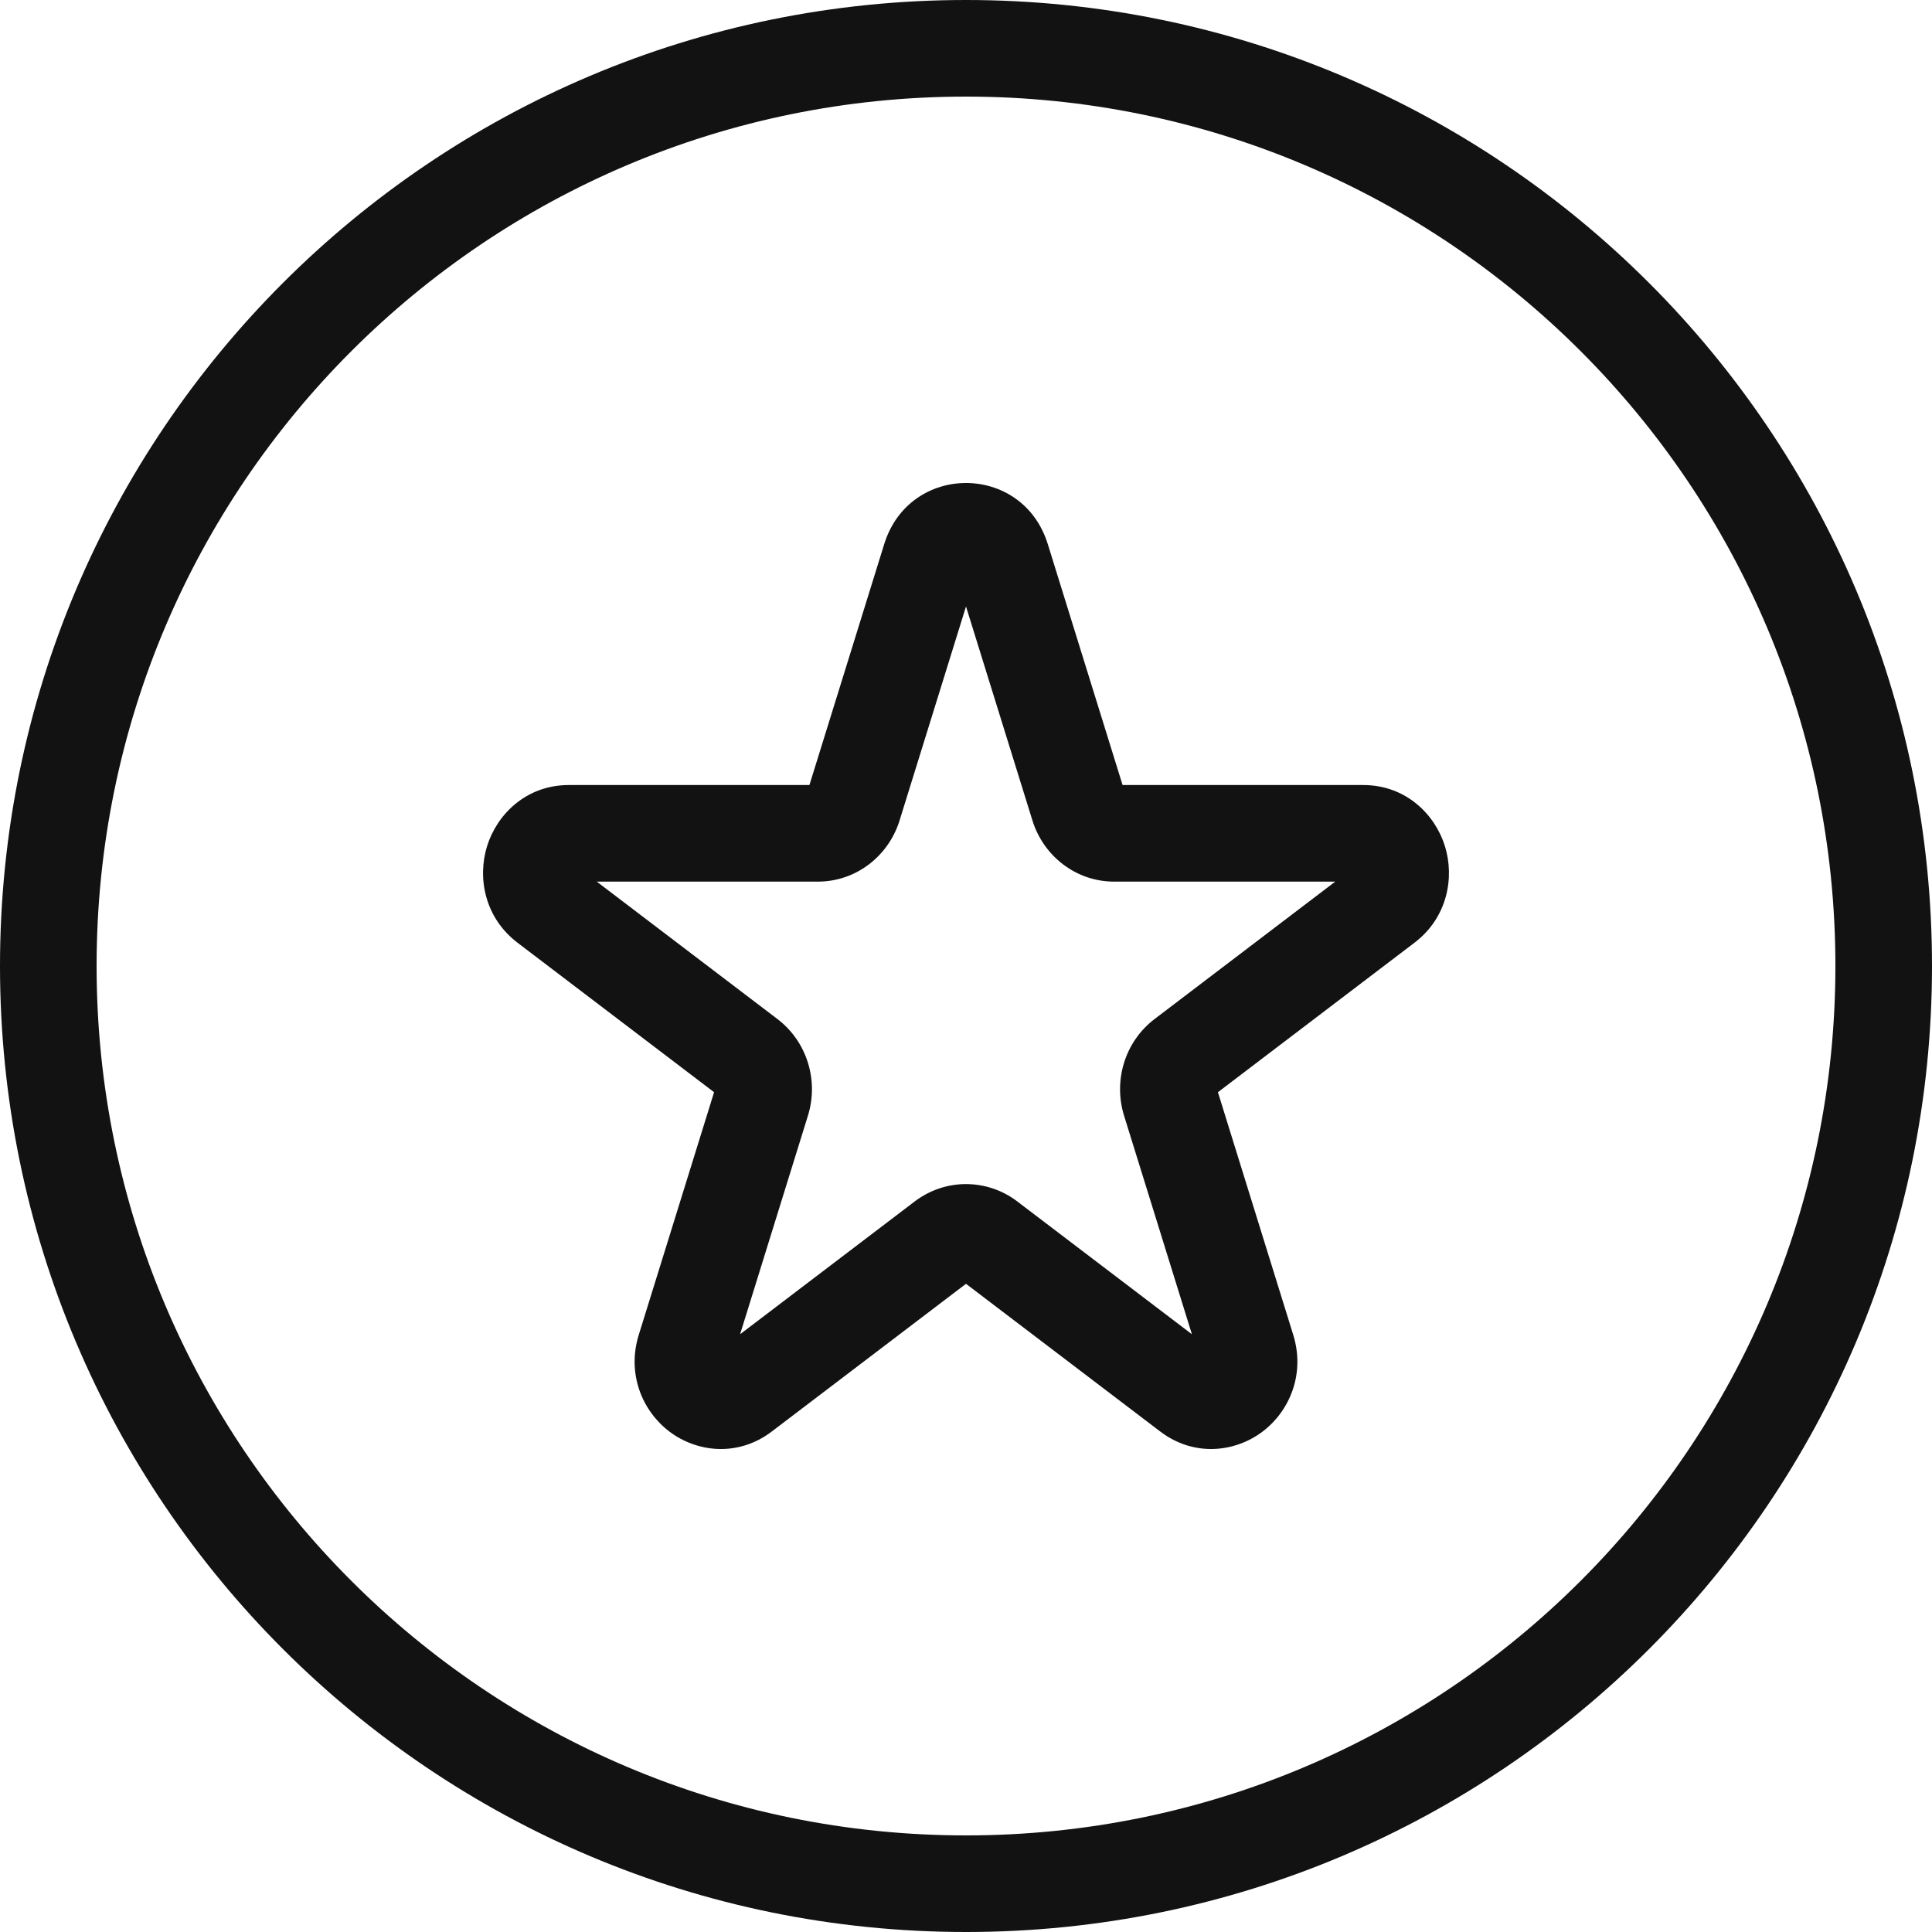 <?xml version="1.0" encoding="UTF-8"?> <svg xmlns="http://www.w3.org/2000/svg" width="160" height="160" viewBox="0 0 160 160" fill="none"> <path fill-rule="evenodd" clip-rule="evenodd" d="M73.227 45.06C75.321 38.313 84.679 38.313 86.773 45.06L92.967 65.013L112.889 65.013C116.439 65.013 118.851 67.459 119.662 70.073C120.47 72.676 119.881 75.989 117.135 78.077L100.863 90.452L107.1 110.545C108.101 113.771 106.812 116.846 104.573 118.548C102.307 120.272 98.892 120.687 96.08 118.548L80 106.319L63.92 118.548C61.108 120.687 57.693 120.272 55.427 118.548C53.188 116.846 51.899 113.771 52.9 110.545L59.137 90.452L42.865 78.077C40.119 75.989 39.53 72.676 40.338 70.073C41.149 67.459 43.561 65.013 47.111 65.013L67.033 65.013L73.227 45.06ZM100.73 90.024C100.73 90.023 100.73 90.024 100.73 90.024V90.024ZM80 50.225L74.497 67.953C73.592 70.868 70.922 73.013 67.724 73.013H49.422L64.383 84.392C66.856 86.272 67.807 89.506 66.91 92.395L61.291 110.497L75.753 99.498C78.273 97.582 81.727 97.582 84.247 99.498L98.709 110.497L93.09 92.395C92.193 89.506 93.144 86.272 95.617 84.392L110.578 73.013H92.276C89.078 73.013 86.408 70.868 85.503 67.953L80 50.225Z" fill="#121212"></path> <path fill-rule="evenodd" clip-rule="evenodd" d="M80 152C119.765 152 152 119.765 152 80C152 40.236 119.765 8 80 8C40.236 8 8 40.236 8 80C8 119.765 40.236 152 80 152ZM80 160C124.183 160 160 124.183 160 80C160 35.817 124.183 0 80 0C35.817 0 0 35.817 0 80C0 124.183 35.817 160 80 160Z" fill="#121212"></path> </svg> 